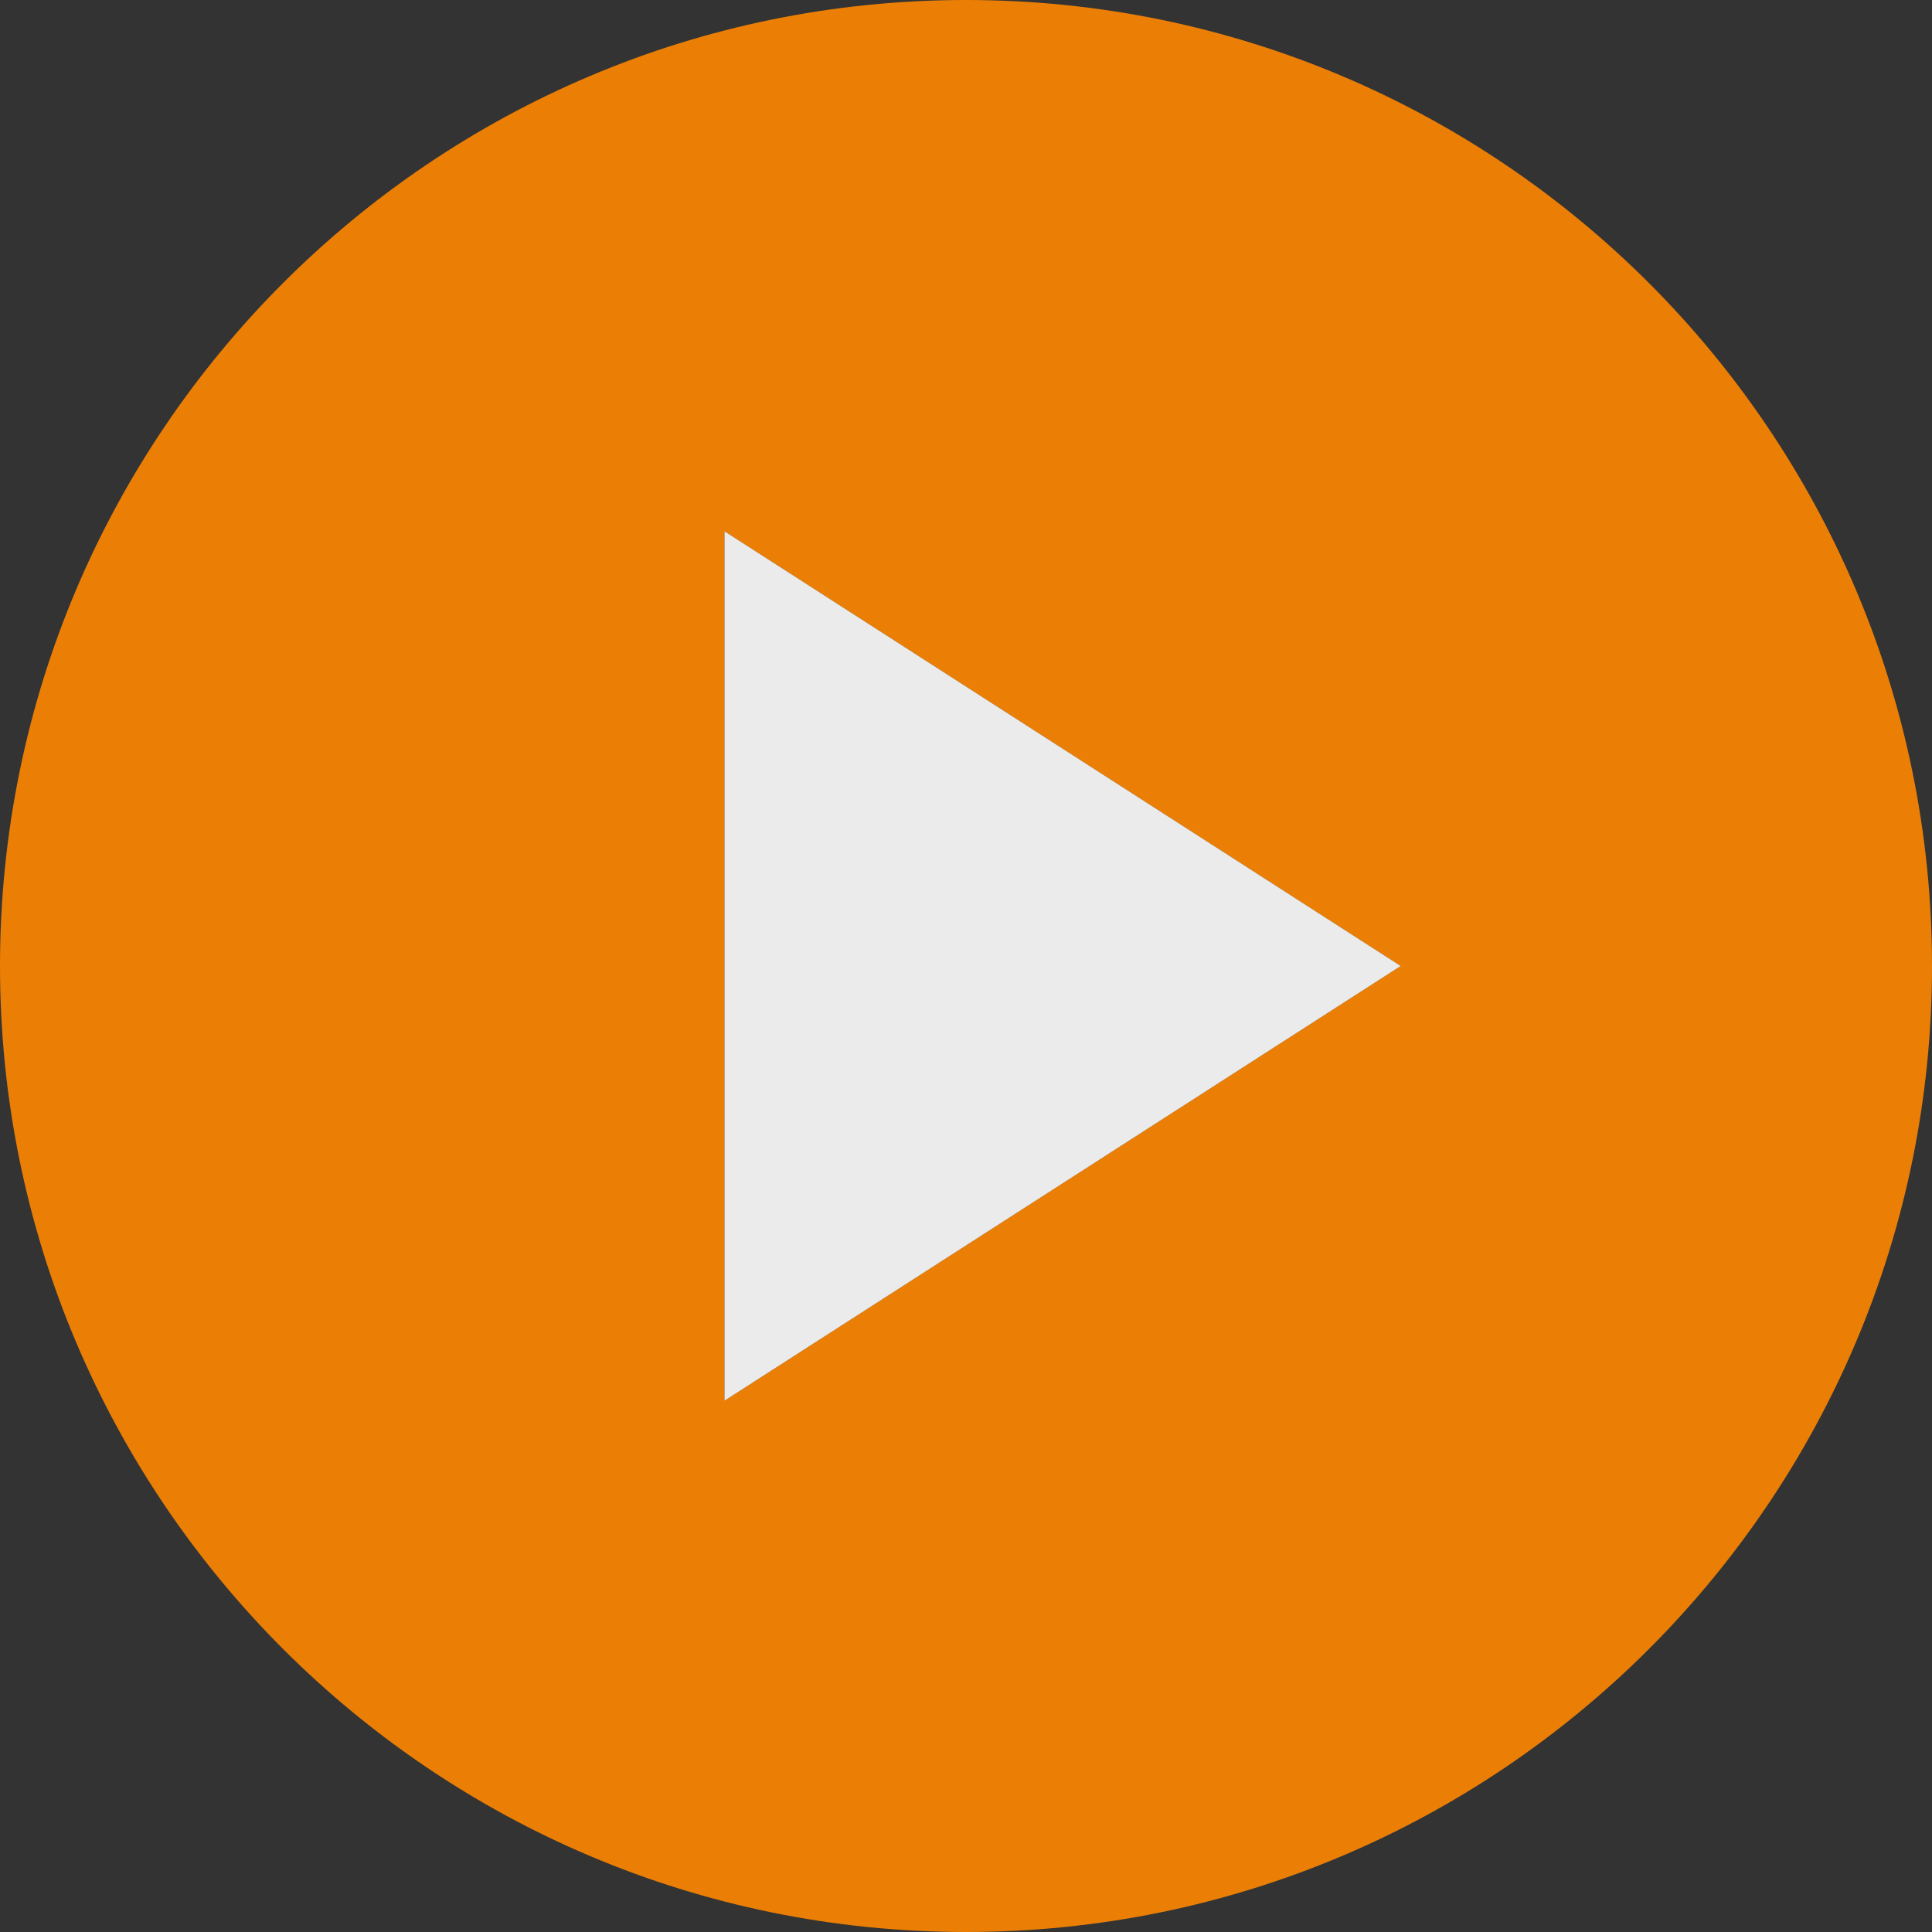 <svg clip-rule="evenodd" fill-rule="evenodd" stroke-linejoin="round" stroke-miterlimit="2" viewBox="0 0 20 20" xmlns="http://www.w3.org/2000/svg"><rect x="0" y="0" width="20" height="20" fill="#333333" stroke="none"/><g fill-opacity=".9" transform="translate(-2 -2)"><path d="m12 2c-5.52 0-10 4.48-10 10s4.48 10 10 10 10-4.48 10-10-4.48-10-10-10zm-2.5 14.5v-9l7 4.5z" fill="#f80" fill-rule="nonzero"/><path d="m9.5 7.5 7 4.5-7 4.5z" fill="#fff"/></g></svg>